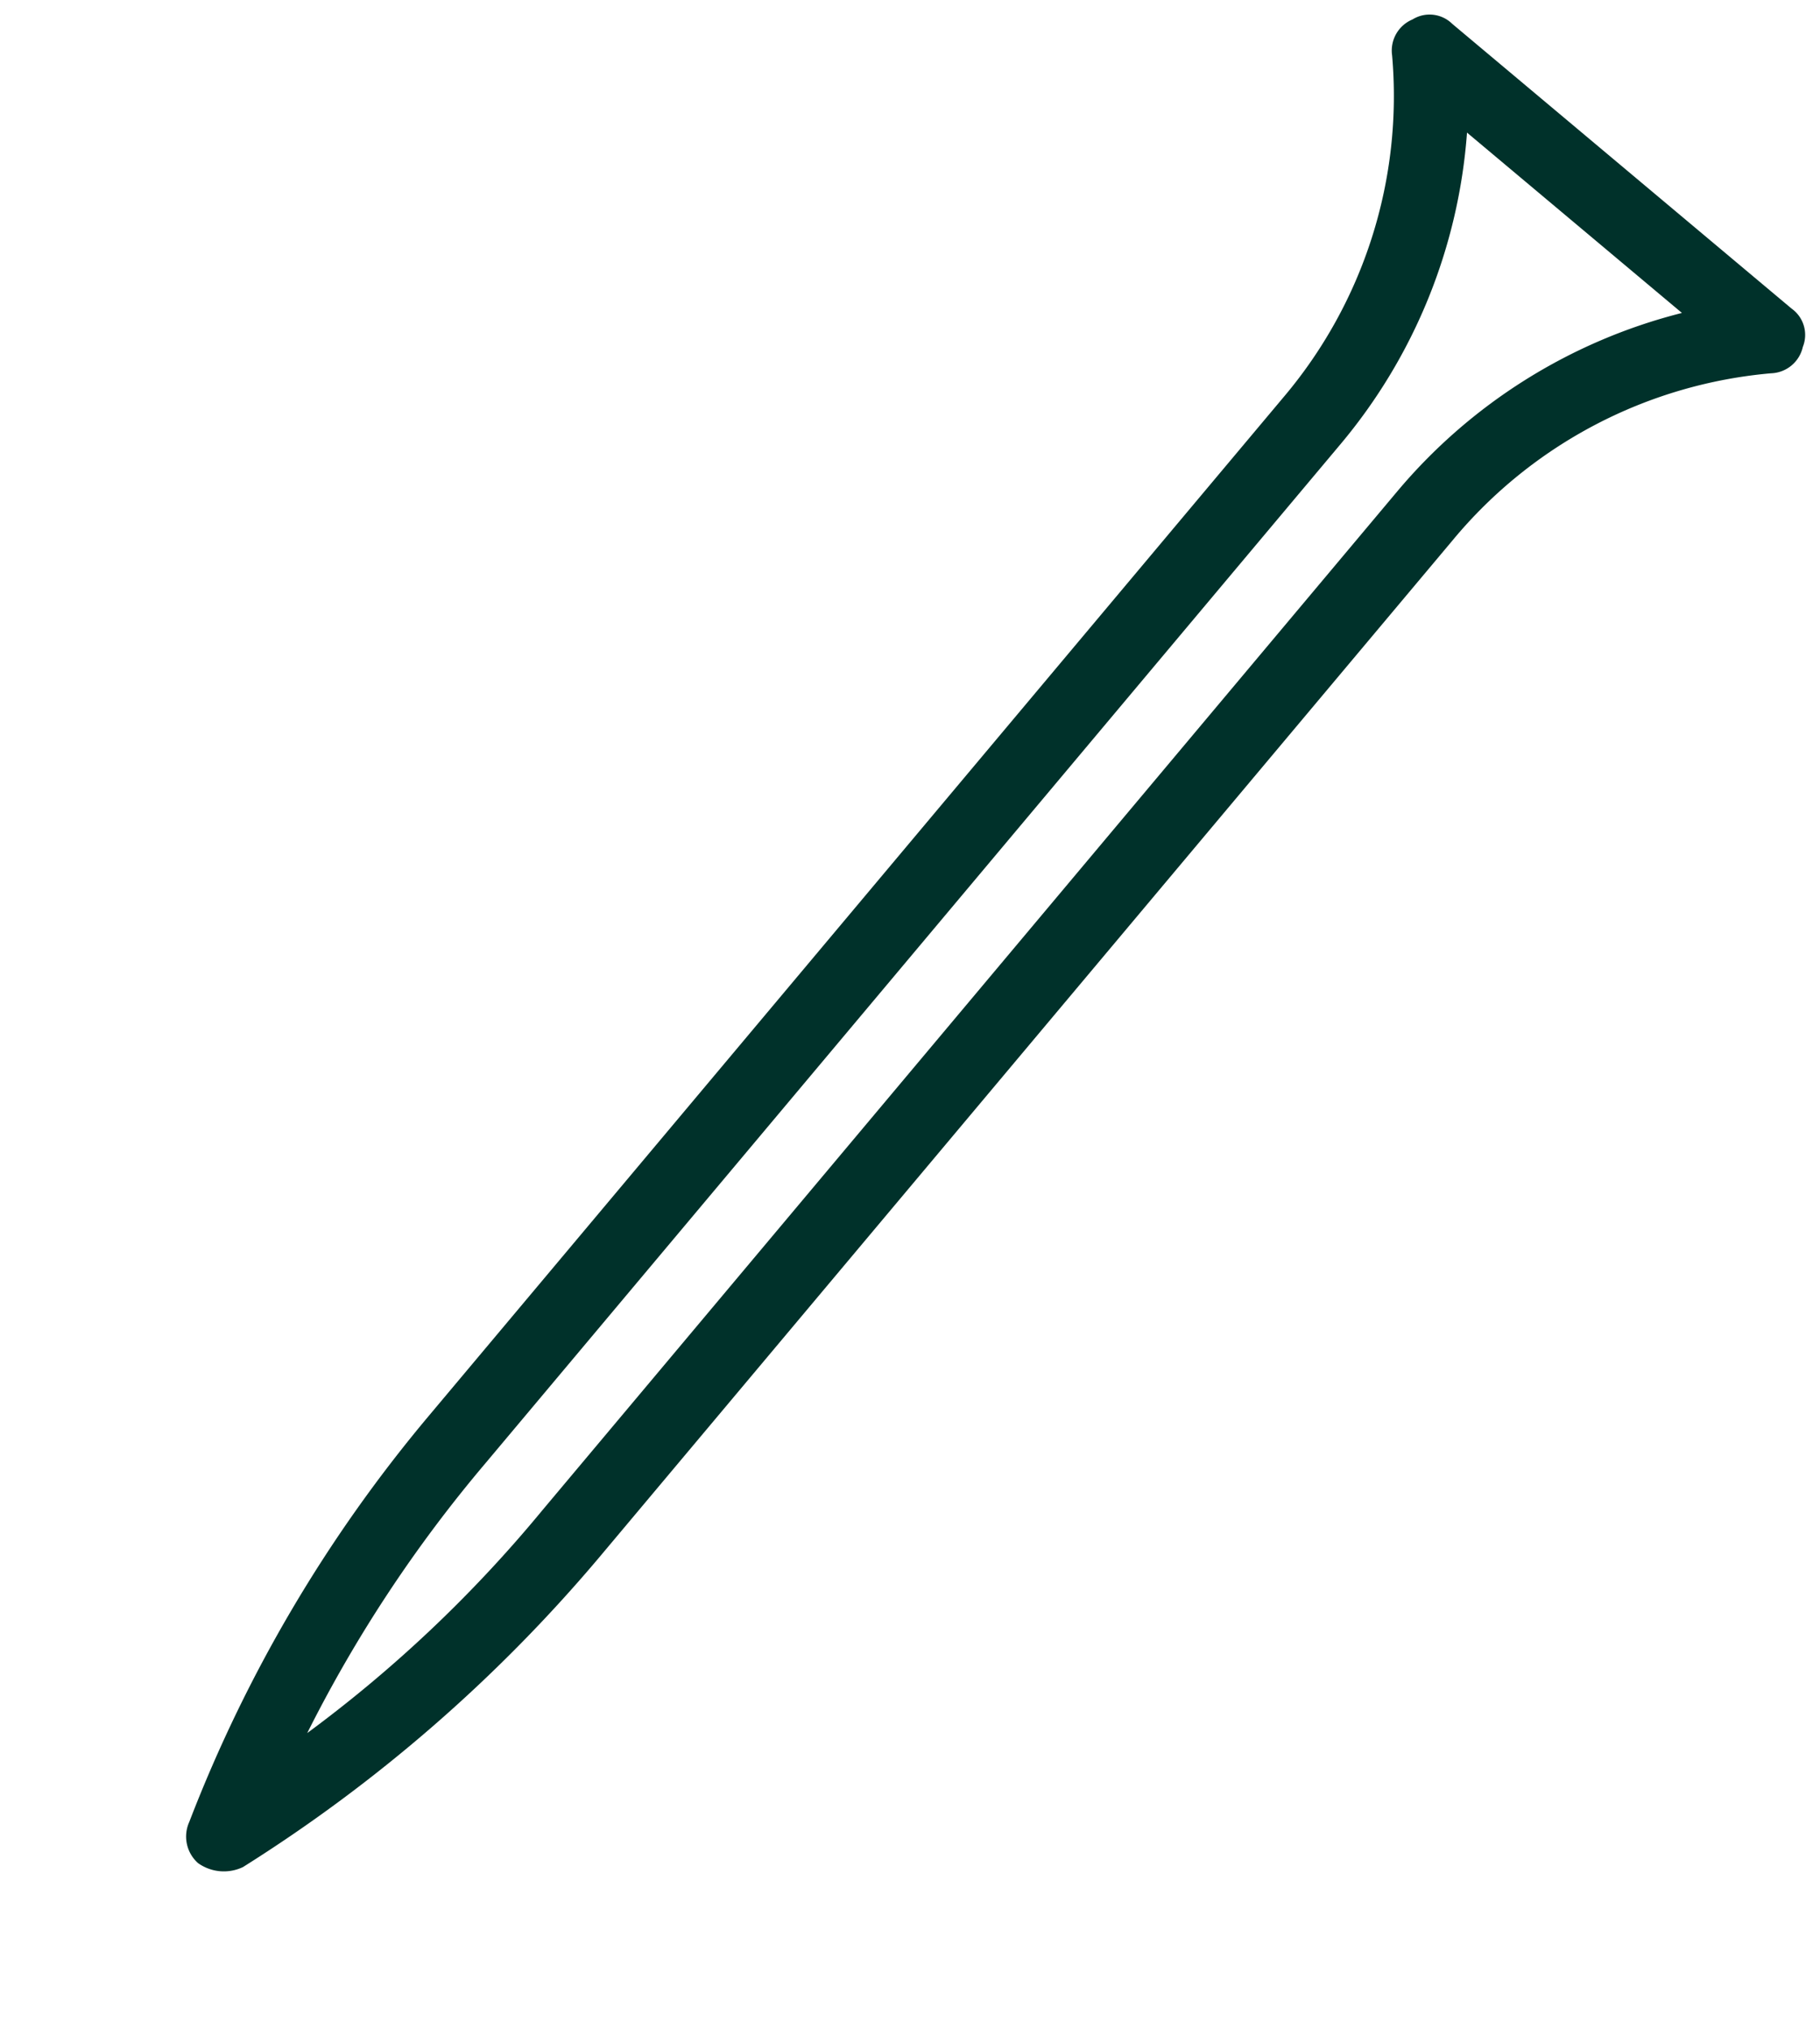 <svg xmlns="http://www.w3.org/2000/svg" width="194.342" height="216.69"><g data-name="Group 37"><path data-name="Path 206" d="M192.508 37.045a3.448 3.448 0 00-1.195-4.09l-36.242-30.41a3.448 3.448 0 00-4.238-.47 3.6 3.6 0 00-2.183 3.83 49.78 49.78 0 01-11.633 36.555L45.794 151.176a152.7 152.7 0 00-25.586 43.372 3.787 3.787 0 00.944 4.394 4.746 4.746 0 004.793.42 163.573 163.573 0 0037.968-32.982l91.224-108.716a49.78 49.78 0 0133.98-17.805 3.6 3.6 0 003.39-2.814zm-43.412 15.55L57.873 161.312a140.827 140.827 0 01-25.067 23.742 145.429 145.429 0 0119.028-28.81l91.223-108.715a58.354 58.354 0 0013.592-33.37l22.95 19.257a58.354 58.354 0 00-30.503 19.18z" fill="#00312a"/></g></svg>